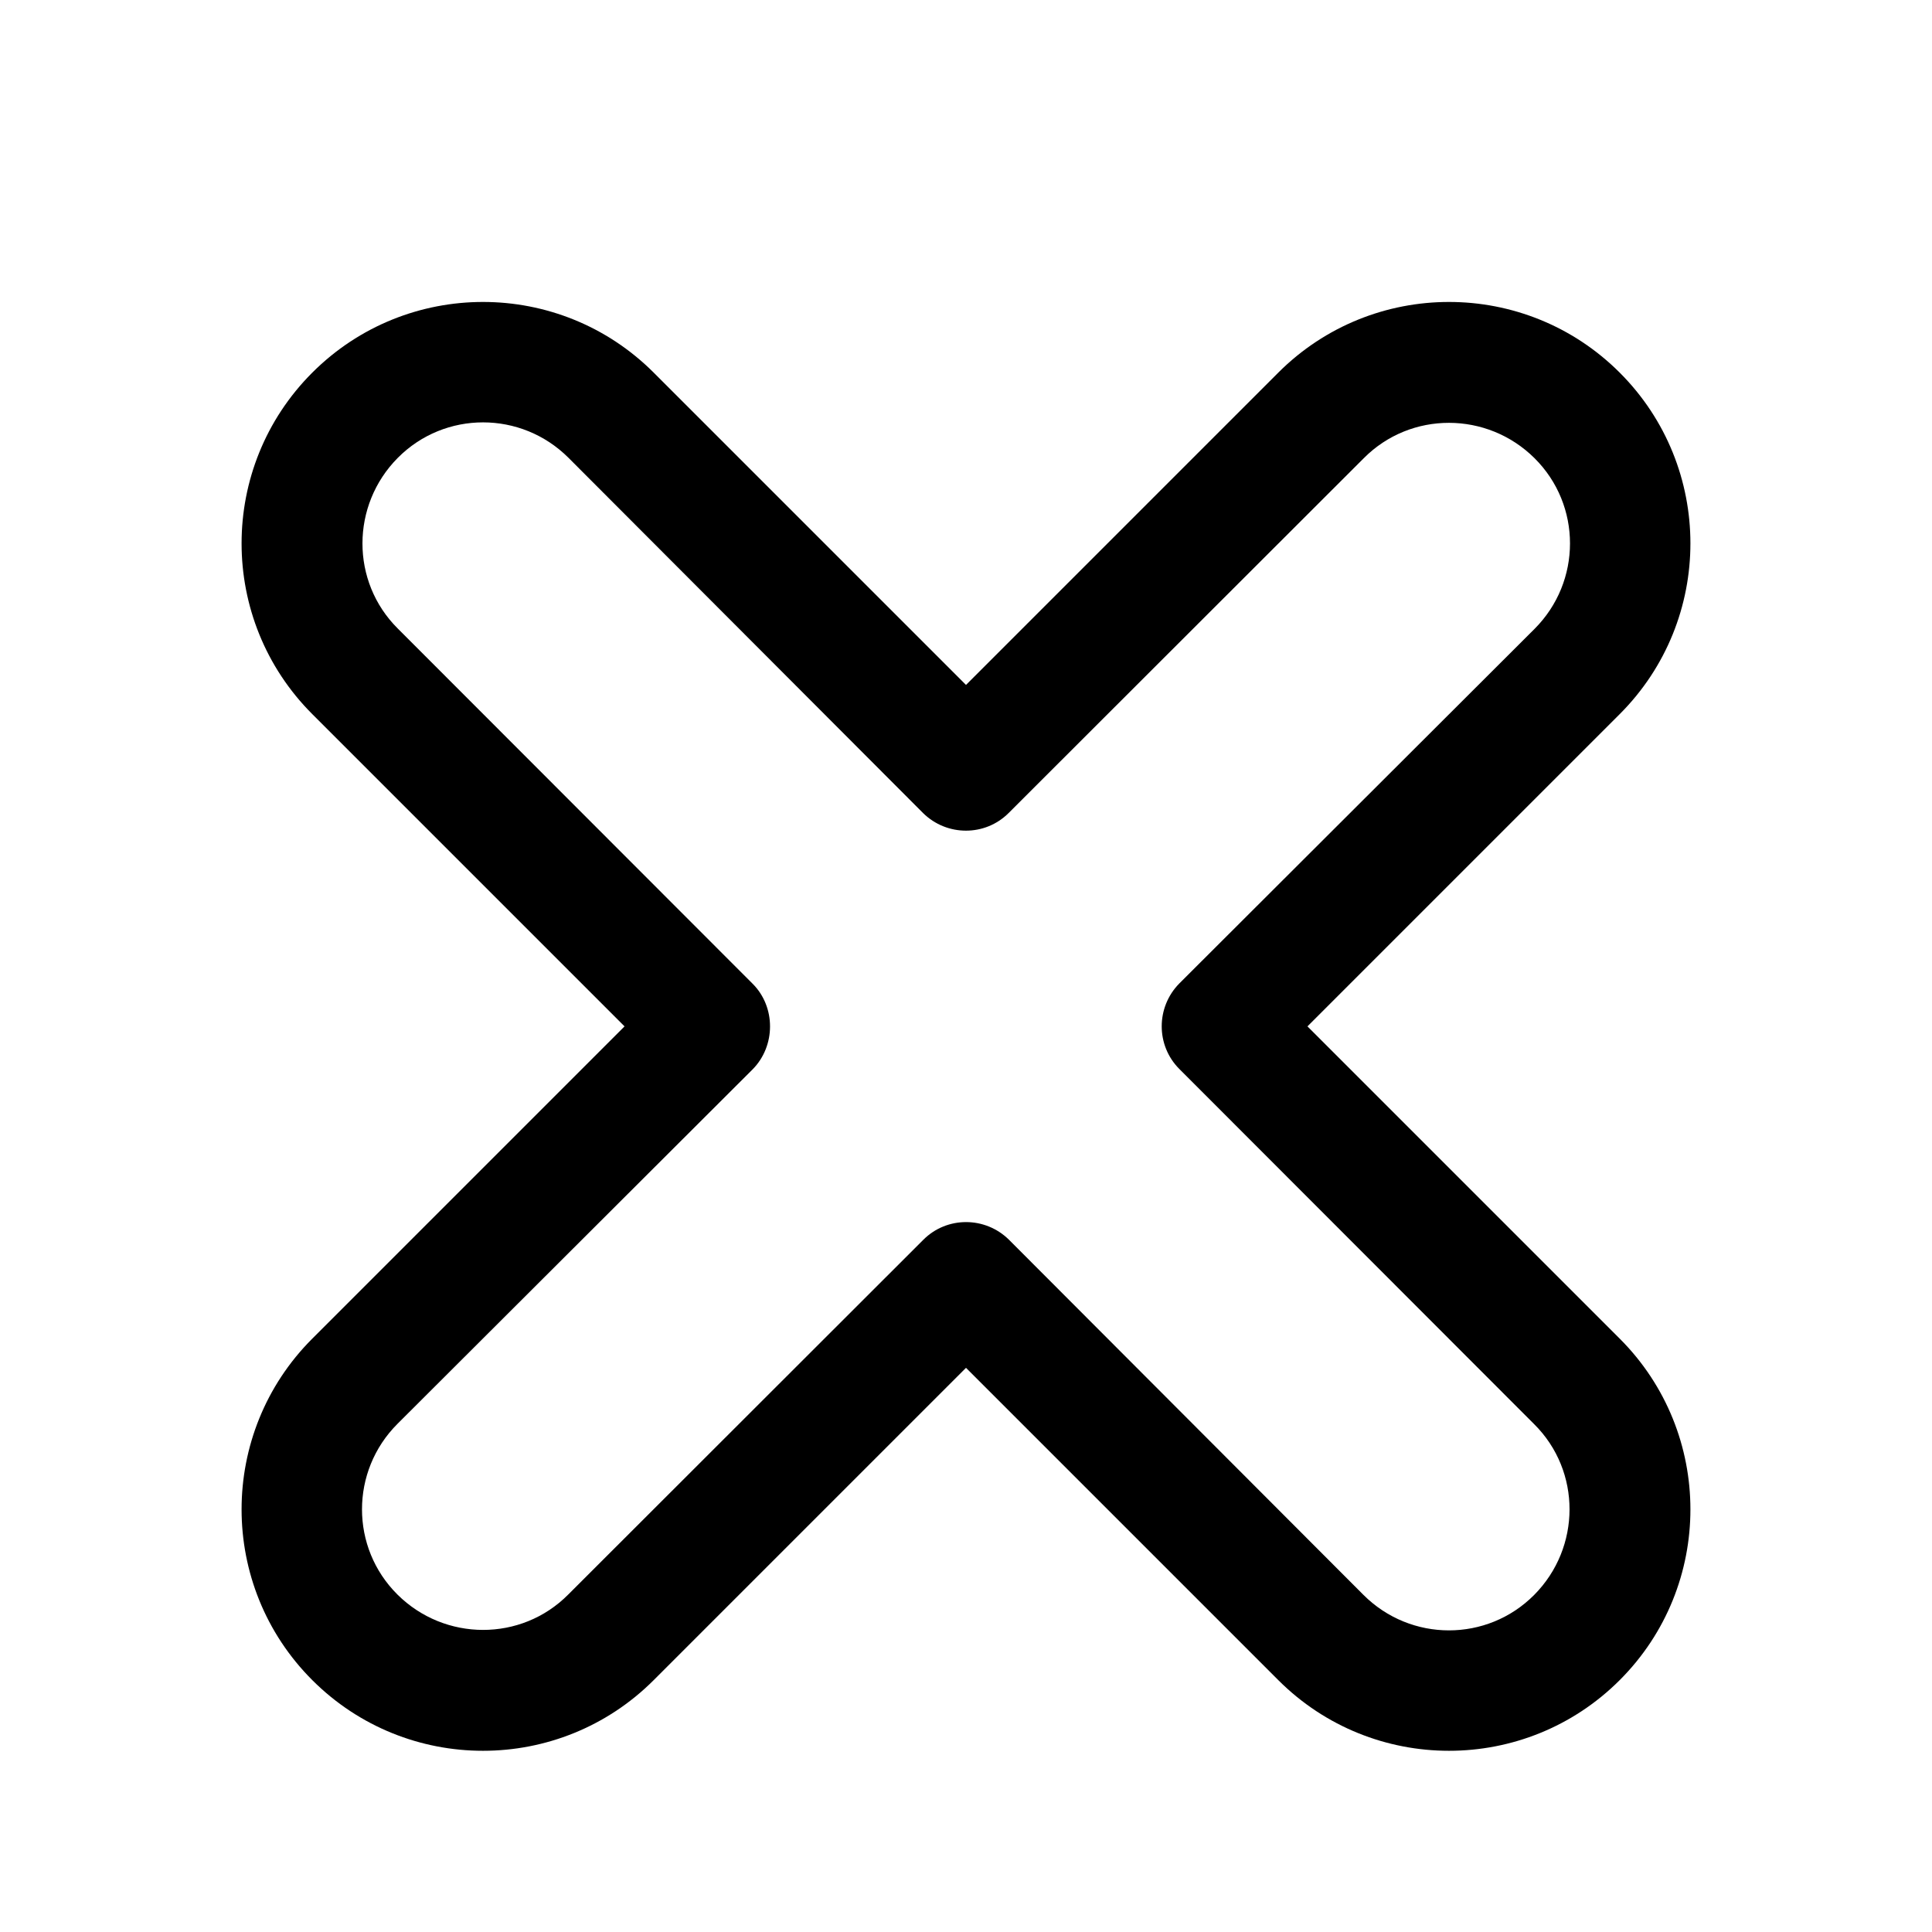 <svg xmlns="http://www.w3.org/2000/svg" viewBox="0 0 576 576"><!--! Font Awesome Pro 7.1.0 by @fontawesome - https://fontawesome.com License - https://fontawesome.com/license (Commercial License) Copyright 2025 Fonticons, Inc. --><path fill="currentColor" d="M169.5 136.5C155.4 122.4 132.6 122.4 118.6 136.5C104.6 150.6 104.5 173.4 118.6 187.4L224.4 293.3C231.3 300.2 231.3 311.8 224.4 318.8L118.5 424.5C104.4 438.6 104.4 461.4 118.5 475.4C132.6 489.4 155.4 489.5 169.4 475.4L275.3 369.6C282.3 362.6 293.7 362.6 300.8 369.6L406.5 475.5C420.6 489.6 443.4 489.6 457.4 475.5C471.4 461.4 471.5 438.6 457.4 424.6L351.6 318.7C344.6 311.7 344.6 300.3 351.6 293.2L457.5 187.5C471.6 173.4 471.6 150.6 457.5 136.6C443.4 122.6 420.6 122.5 406.6 136.6L300.7 242.4C293.7 249.4 282.3 249.4 275.2 242.4L169.5 136.5zM93.1 111.1C121.2 83 166.8 83 194.9 111.1L288 204.2L381.1 111.1C409.2 83 454.8 83 482.9 111.1C511 139.2 511 184.8 482.9 212.9L389.8 306L482.9 399.1C511 427.2 511 472.8 482.9 500.9C454.8 529 409.2 529 381.1 500.9L288 407.8L194.9 500.9C166.8 529 121.2 529 93.1 500.9C65 472.8 65 427.2 93.1 399.1L186.2 306L93.1 212.9C65 184.8 65 139.2 93.1 111.1z"/></svg>